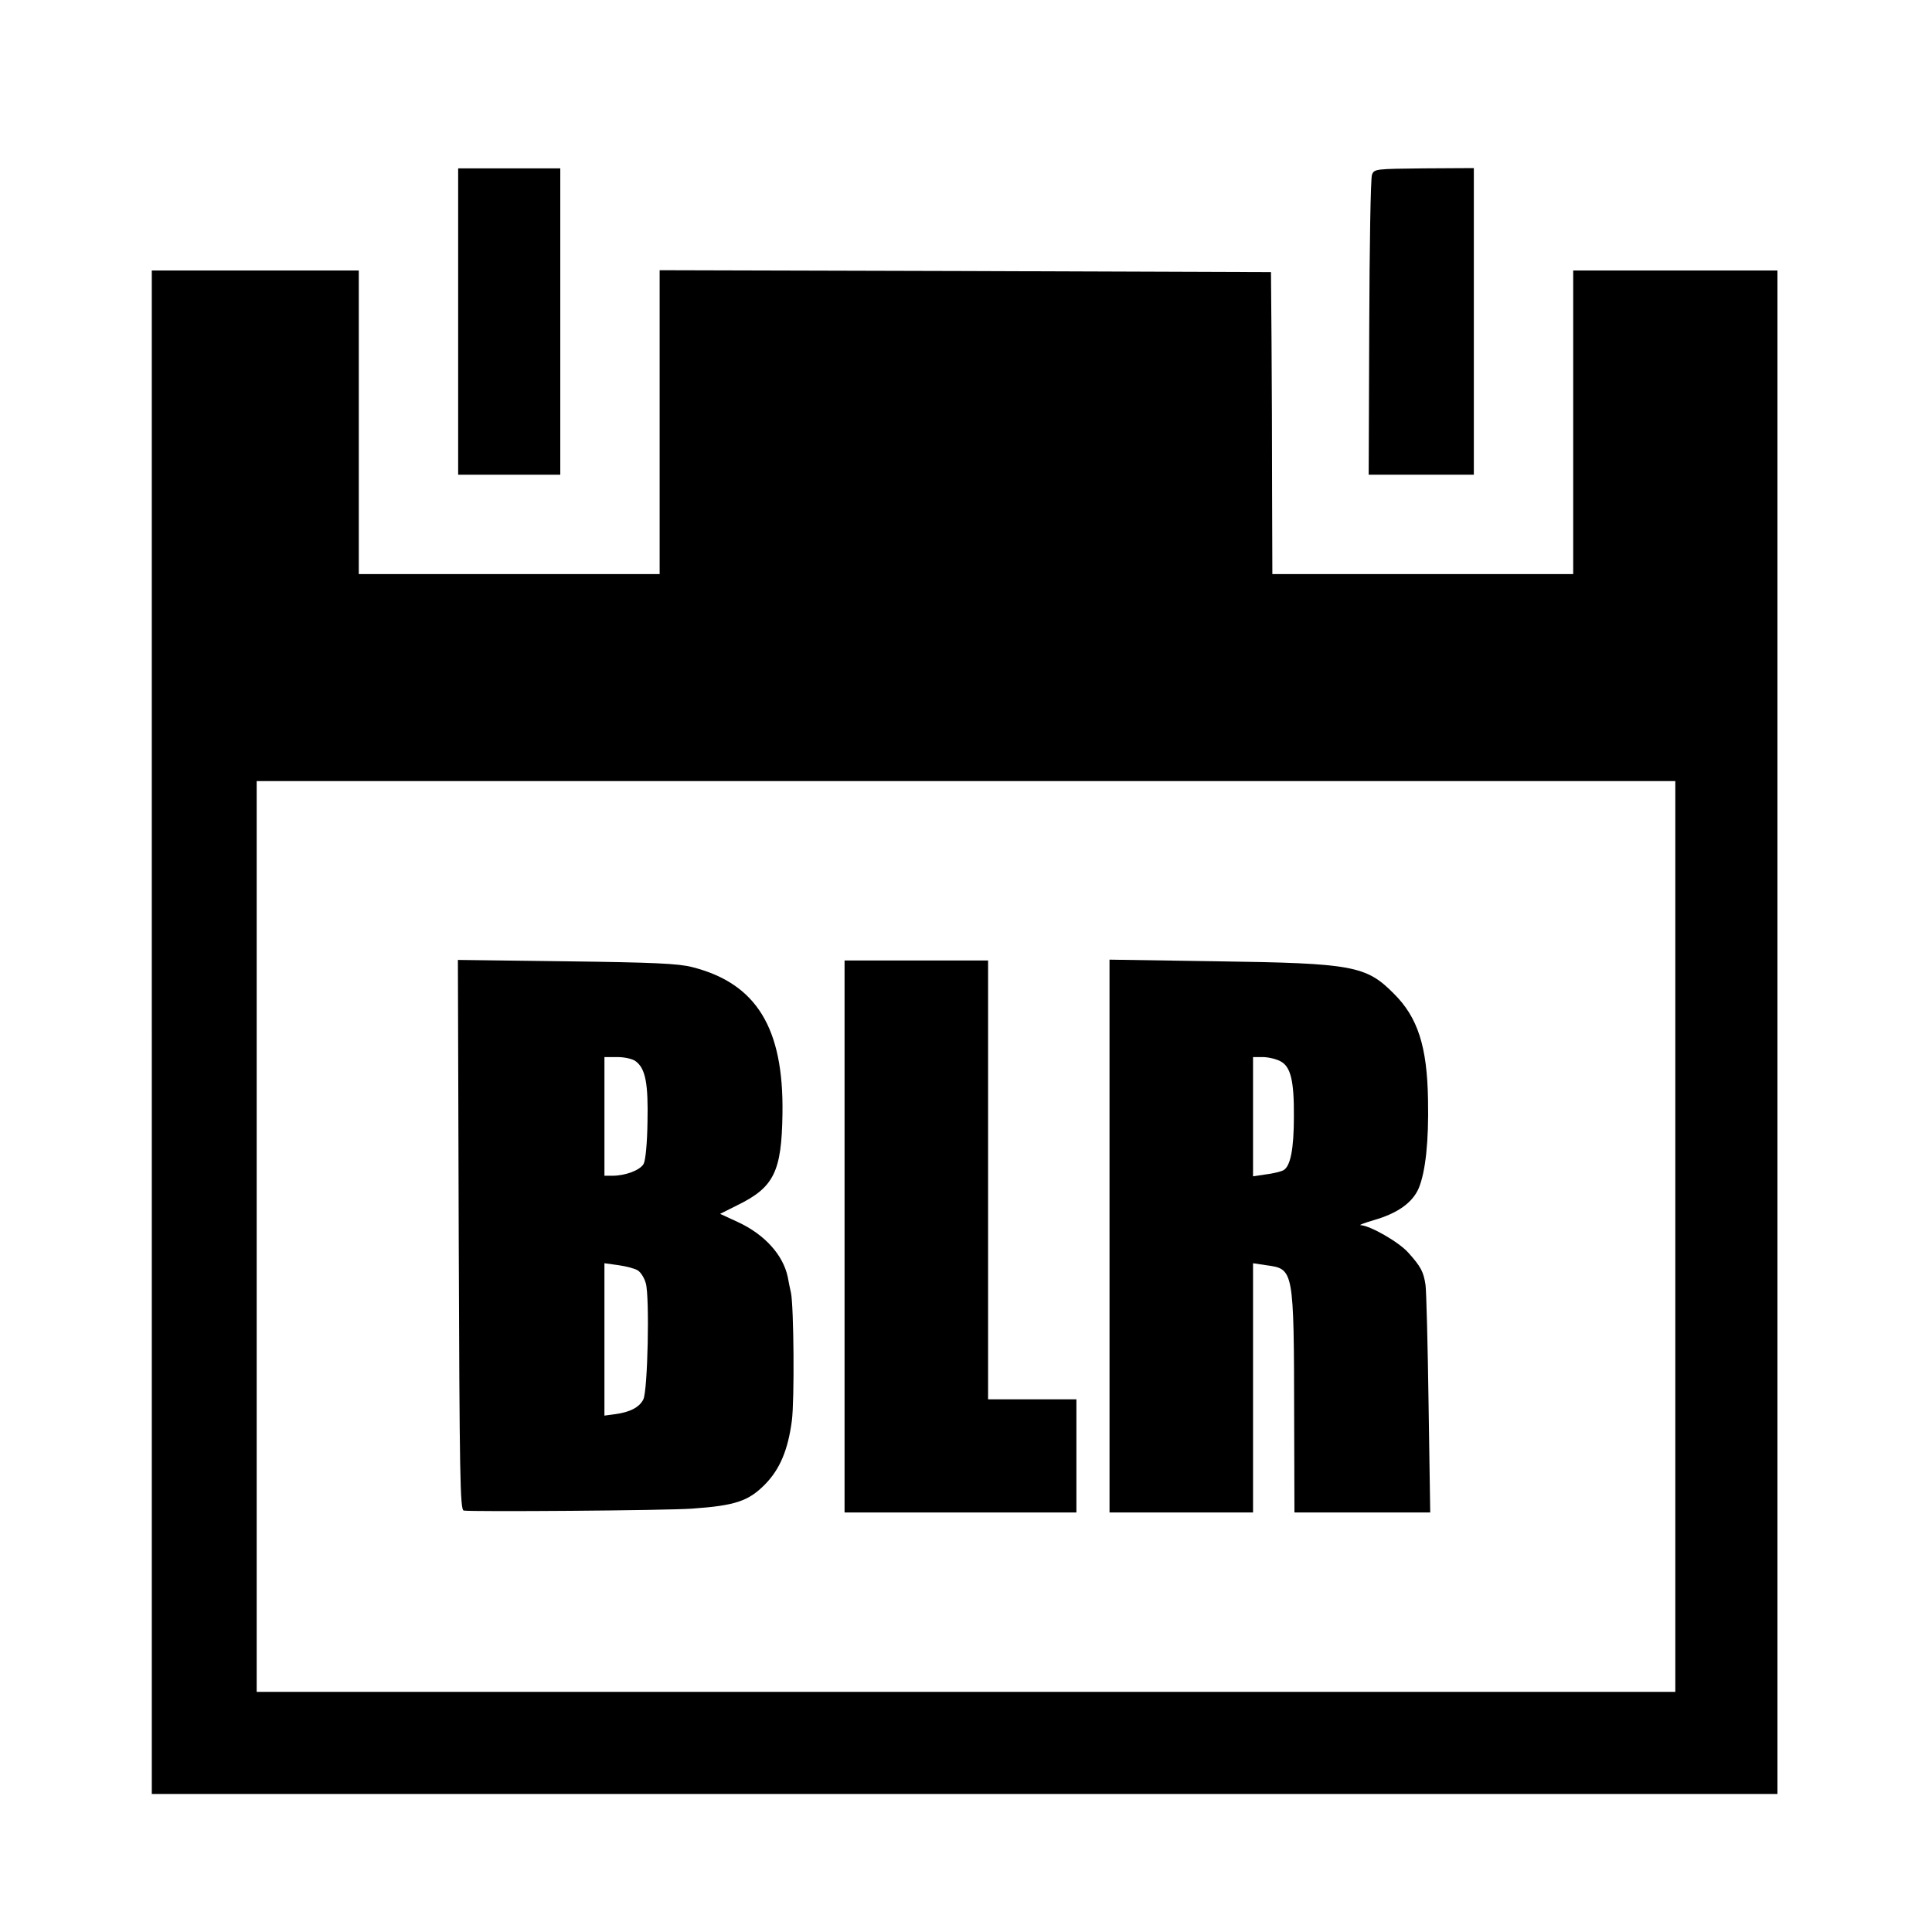 <?xml version="1.0" standalone="no"?>
<!DOCTYPE svg PUBLIC "-//W3C//DTD SVG 20010904//EN"
 "http://www.w3.org/TR/2001/REC-SVG-20010904/DTD/svg10.dtd">
<svg version="1.0" xmlns="http://www.w3.org/2000/svg"
 width="700pt" height="700pt" viewBox="0 0 700 700"
 preserveAspectRatio="xMidYMid meet">
<g transform="translate(0,700) scale(0.1,-0.1)"
fill="#000000" stroke="none">
<path d="M1660 5835 l0 -555 185 0 185 0 0 555 0 555 -185 0 -185 0 0 -555z"/>
<path d="M4971 6367 c-5 -12 -9 -262 -10 -554 l-2 -533 190 0 191 0 0 555 0
556 -181 -1 c-175 -2 -180 -2 -188 -23z"/>
<path d="M550 3260 l0 -2760 2945 0 2945 0 0 2760 0 2760 -370 0 -370 0 0
-550 0 -550 -545 0 -545 0 -1 298 c0 163 -1 409 -2 547 l-2 249 -1107 4 -1108
3 0 -551 0 -550 -545 0 -545 0 0 550 0 550 -375 0 -375 0 0 -2760z m5520 -740
l0 -1650 -2570 0 -2570 0 0 1650 0 1650 2570 0 2570 0 0 -1650z"/>
<path d="M1662 2527 c3 -875 5 -996 18 -1000 24 -5 733 0 828 7 156 11 204 27
264 88 54 55 83 125 97 230 10 77 7 412 -3 463 -4 17 -9 43 -12 59 -17 79 -83
153 -180 198 l-65 30 62 31 c133 65 161 121 164 331 5 311 -94 473 -327 532
-50 13 -142 17 -456 21 l-393 5 3 -995z m641 628 c36 -26 46 -82 43 -220 -1
-76 -7 -139 -14 -152 -13 -23 -66 -43 -114 -43 l-28 0 0 215 0 215 48 0 c26 0
55 -7 65 -15z m8 -758 c11 -7 24 -28 29 -47 14 -50 7 -388 -9 -420 -14 -29
-49 -47 -104 -54 l-37 -5 0 276 0 276 51 -7 c28 -4 59 -12 70 -19z"/>
<path d="M3060 2520 l0 -1000 420 0 420 0 0 205 0 205 -160 0 -160 0 0 795 0
795 -260 0 -260 0 0 -1000z"/>
<path d="M4020 2521 l0 -1001 260 0 260 0 0 451 0 452 47 -7 c101 -14 101 -10
102 -553 l1 -343 246 0 246 0 -6 393 c-3 215 -8 409 -11 431 -7 48 -17 67 -63
118 -34 38 -137 97 -172 99 -8 0 13 8 47 18 87 25 140 63 163 115 25 60 37
170 34 321 -3 193 -37 299 -124 385 -100 101 -149 110 -637 117 l-393 6 0
-1002z m619 634 c37 -19 50 -69 49 -201 0 -115 -12 -180 -38 -194 -9 -5 -38
-12 -63 -15 l-47 -7 0 216 0 216 35 0 c20 0 49 -7 64 -15z"/>
</g>
</svg>
